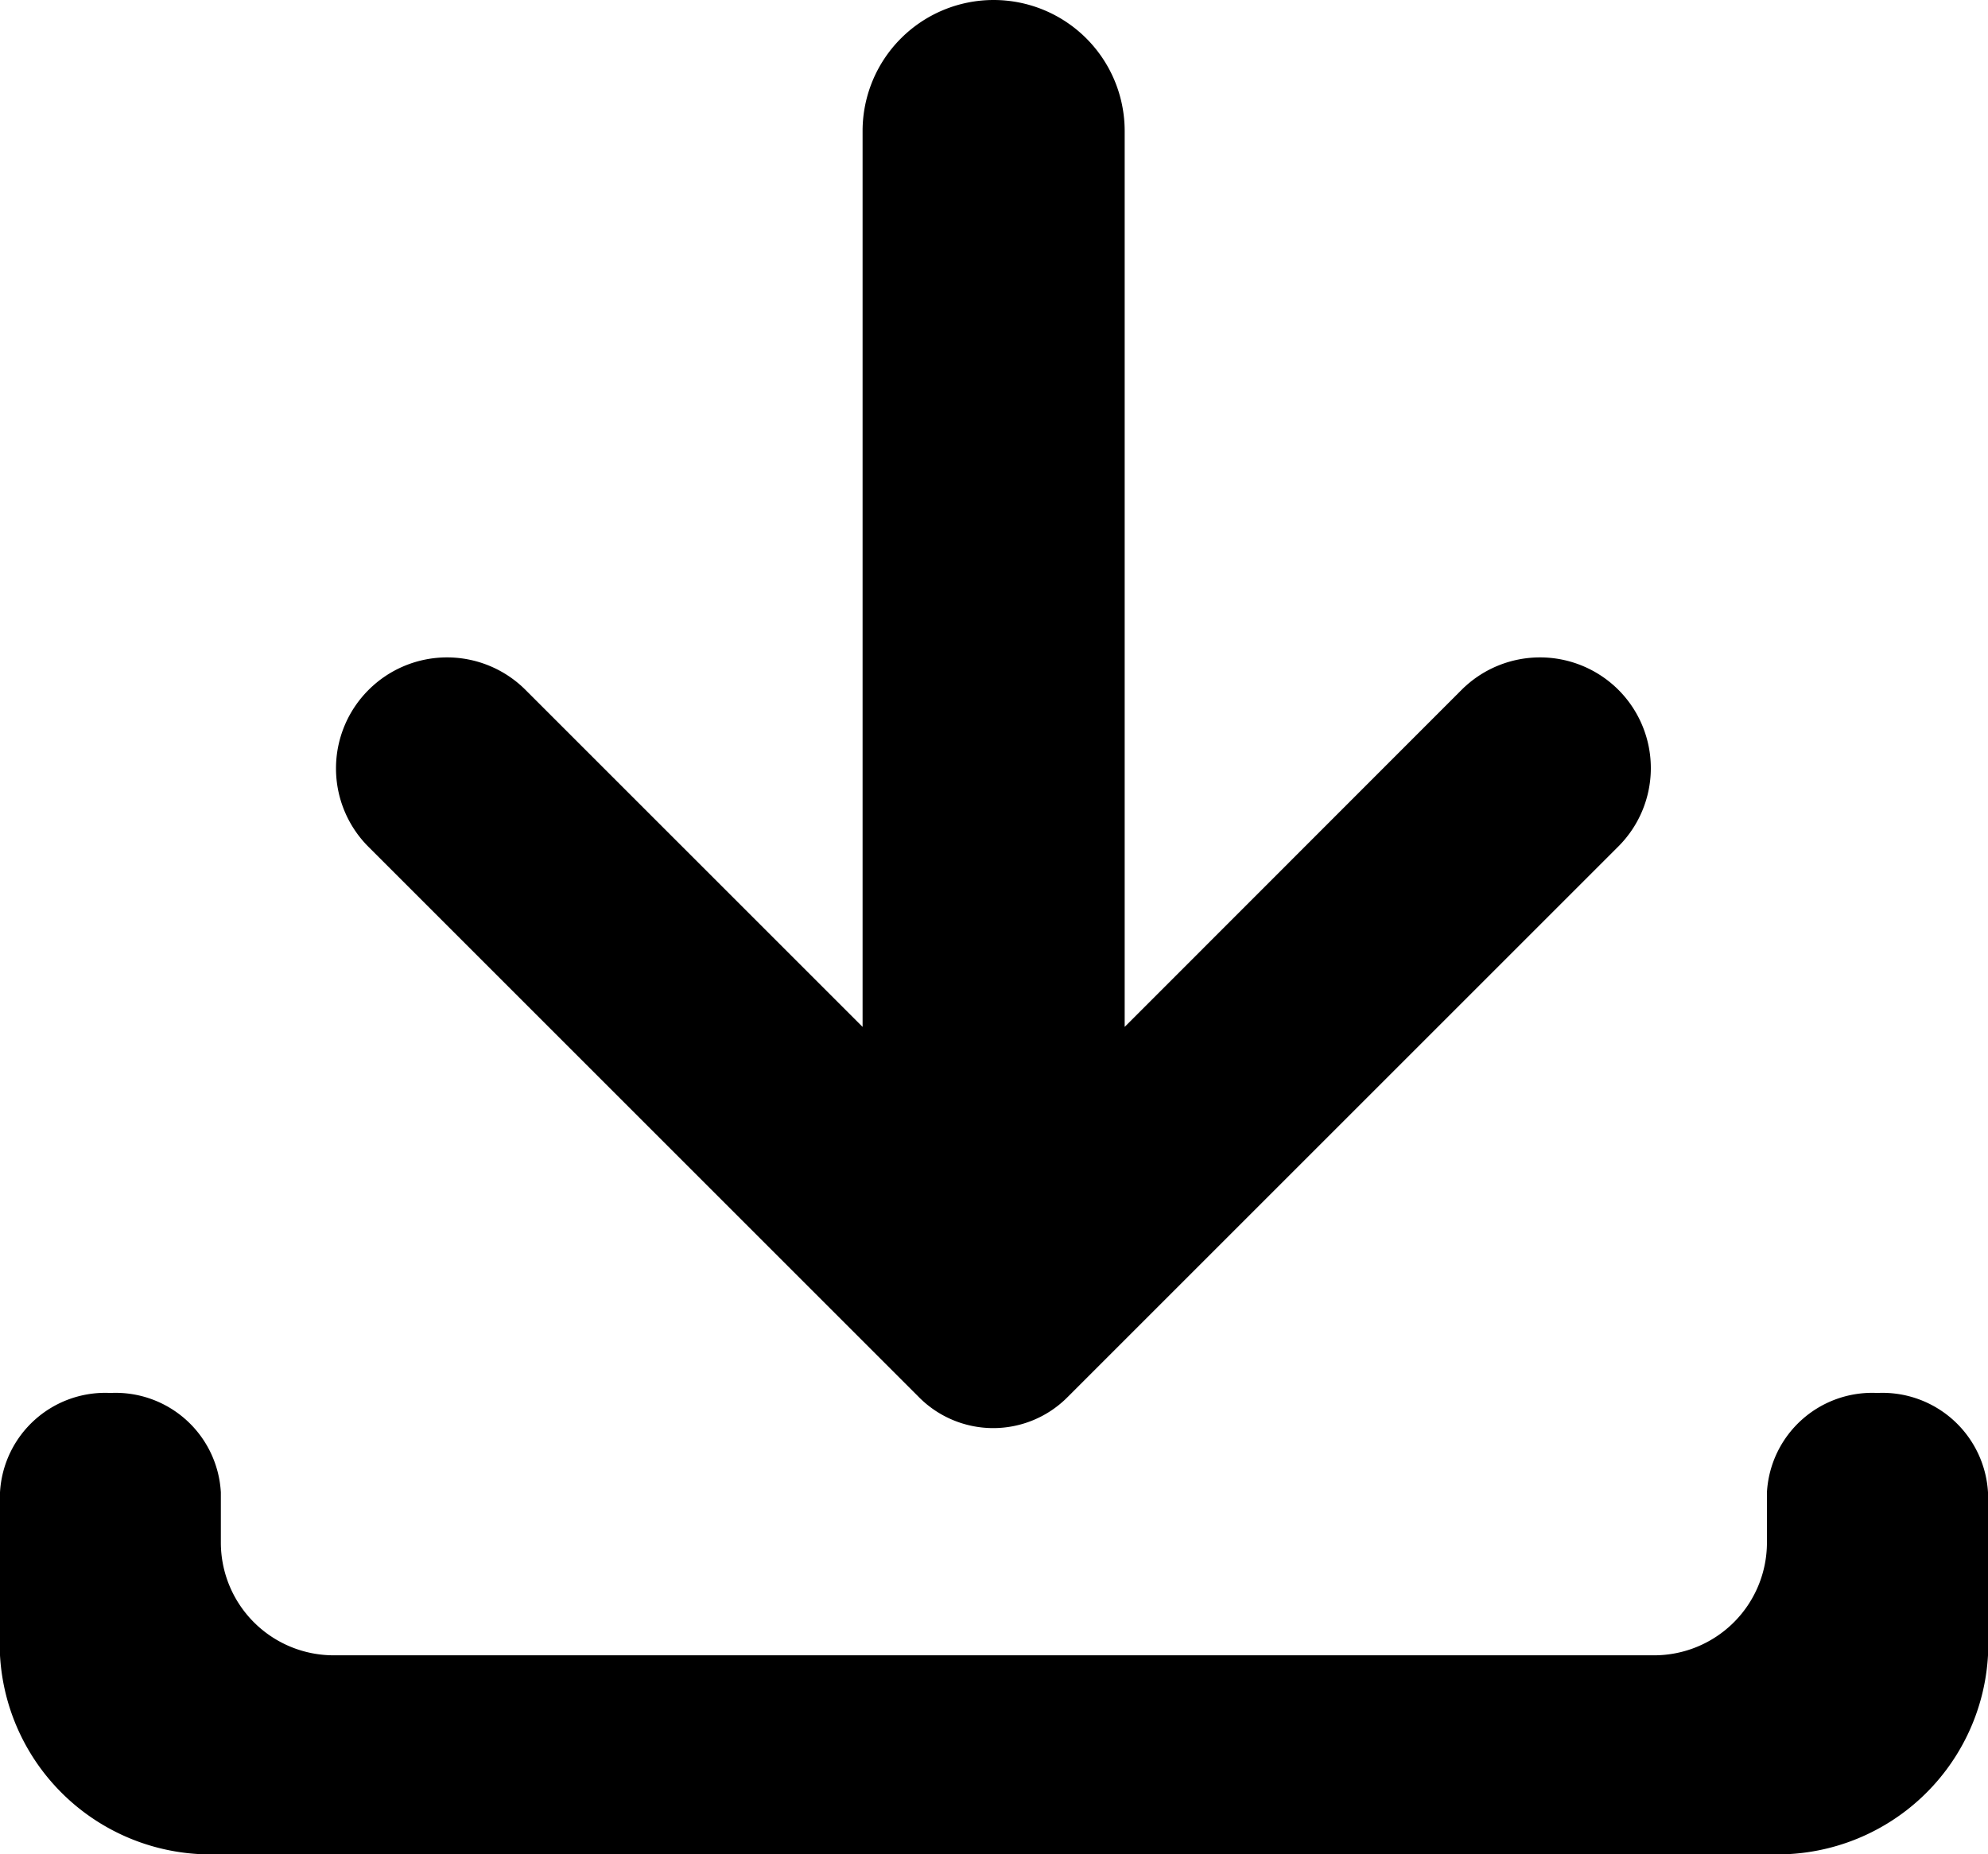 <svg xmlns="http://www.w3.org/2000/svg" viewBox="0 0 18.993 17.718">
  <g id="Group_382" data-name="Group 382" transform="translate(0)">
    <path id="Path_825" data-name="Path 825" d="M17.936,622.2h0a1.007,1.007,0,0,0-1.055.95v.479a1.078,1.078,0,0,1-1.078,1.078H3.188a1.078,1.078,0,0,1-1.078-1.078v-.479a1.007,1.007,0,0,0-1.055-.95h0A1.007,1.007,0,0,0,0,623.15v1.557H0a2.015,2.015,0,0,0,2.112,1.9h14.77a2.015,2.015,0,0,0,2.111-1.9h0V623.15A1.01,1.01,0,0,0,17.936,622.2Z" transform="translate(0 -608.889)"/>
    <path id="Path_826" data-name="Path 826" d="M162.67,6.593h0a1.06,1.06,0,0,0-1.5,0l-3.218,3.22V1.251A1.252,1.252,0,0,0,156.7,0h0a1.252,1.252,0,0,0-1.252,1.251V9.813l-3.22-3.22a1.06,1.06,0,0,0-1.5,0h0a1.06,1.06,0,0,0,0,1.5l4.471,4.471.789.789a1,1,0,0,0,1.416,0l.789-.789,4.471-4.471A1.058,1.058,0,0,0,162.67,6.593Z" transform="translate(-147.207)"/>
  </g>
</svg>

